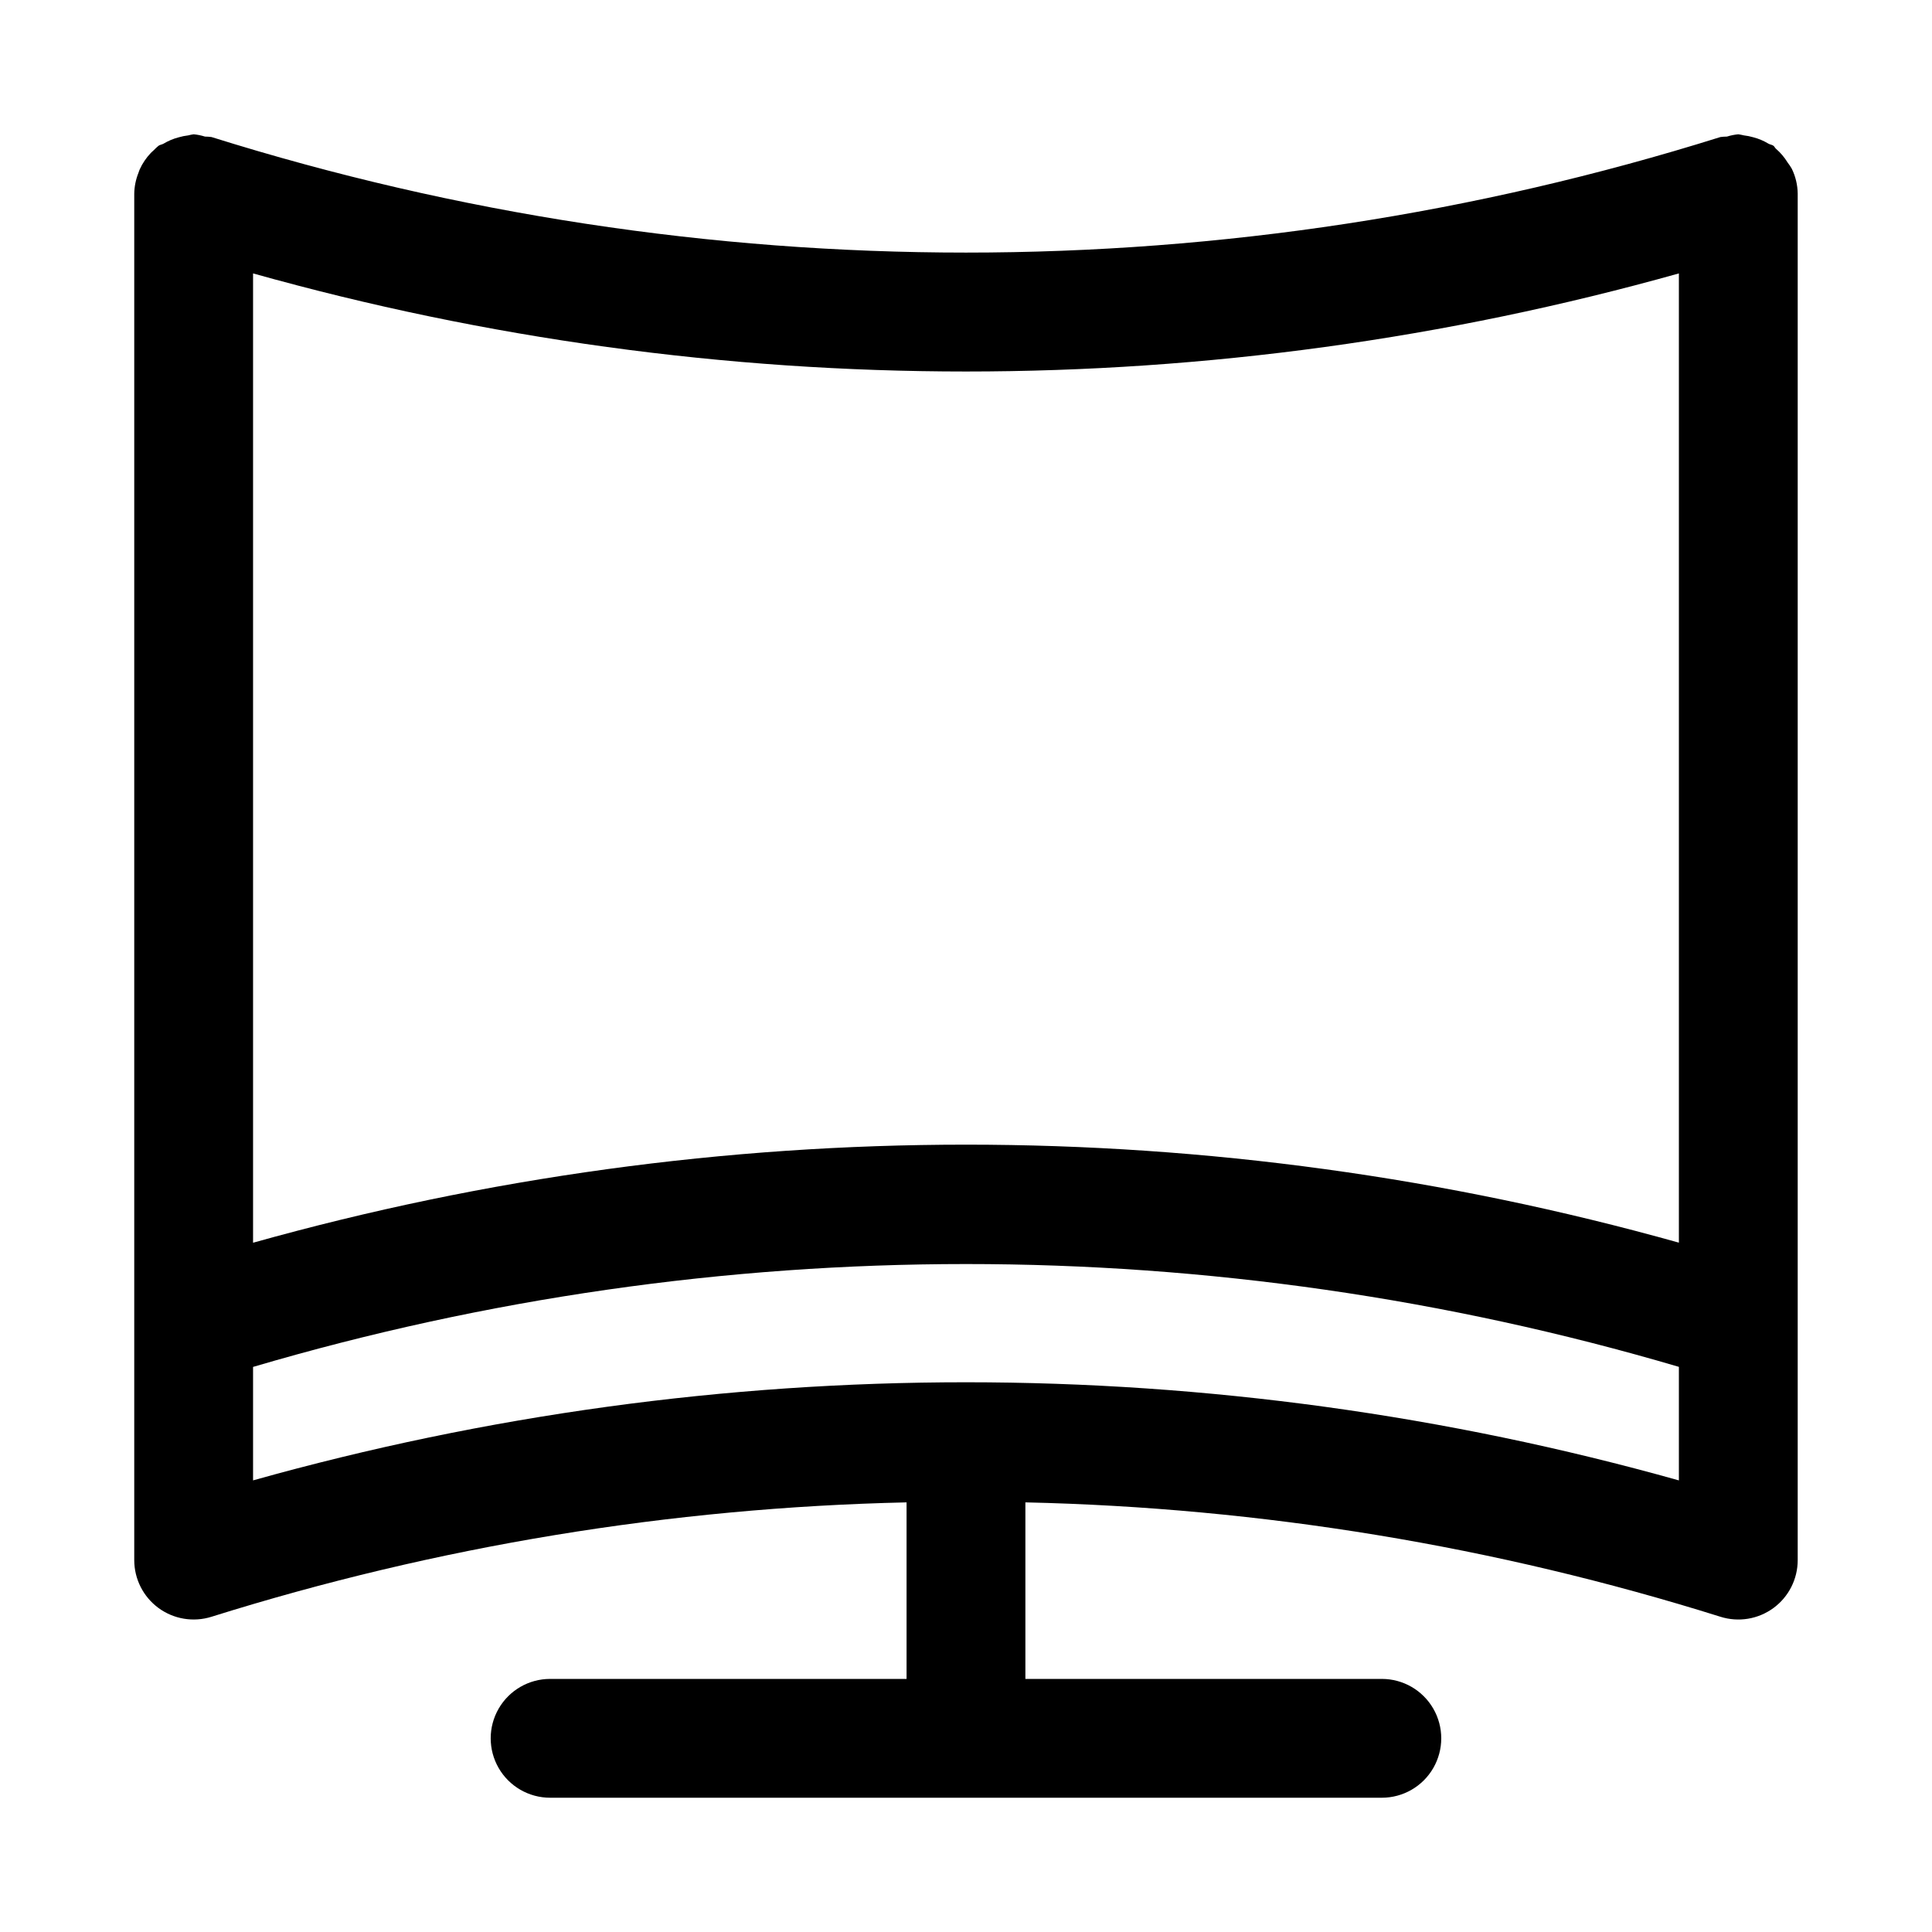 <?xml version="1.0" encoding="UTF-8"?>
<!-- Uploaded to: SVG Repo, www.svgrepo.com, Generator: SVG Repo Mixer Tools -->
<svg fill="#000000" width="800px" height="800px" version="1.1" viewBox="144 144 512 512" xmlns="http://www.w3.org/2000/svg">
 <path d="m617.72 187.04c-0.832-1.359-1.867-2.578-3.074-3.621-0.266-0.223-0.379-0.57-0.66-0.789-0.395-0.289-0.902-0.305-1.32-0.555v0.004c-1.25-0.758-2.602-1.328-4.016-1.695-0.828-0.246-1.68-0.414-2.539-0.512-0.477-0.121-0.957-0.215-1.441-0.285-1.023 0.098-2.031 0.301-3.012 0.609-0.578 0.004-1.156 0.047-1.73 0.121-130.16 40.828-269.71 40.828-399.88 0-0.574-0.074-1.152-0.117-1.73-0.121-0.977-0.305-1.98-0.512-3-0.609-0.484 0.07-0.965 0.168-1.441 0.293-0.848 0.094-1.684 0.266-2.5 0.504-1.422 0.367-2.781 0.934-4.039 1.691-0.418 0.25-0.926 0.266-1.324 0.555h-0.004c-0.457 0.383-0.891 0.789-1.305 1.219-0.262 0.242-0.52 0.453-0.766 0.715h0.004c-1.203 1.266-2.188 2.723-2.91 4.312-0.137 0.305-0.223 0.613-0.34 0.926-0.707 1.762-1.086 3.633-1.117 5.527v362.11c0 5.016 2.391 9.73 6.434 12.699 4.047 2.965 9.262 3.824 14.047 2.316 59.668-18.711 121.68-28.914 184.19-30.312v46.785h-94.465c-5.625 0-10.82 3.004-13.633 7.875-2.812 4.871-2.812 10.871 0 15.742 2.812 4.871 8.008 7.871 13.633 7.871h220.42c5.625 0 10.82-3 13.633-7.871 2.812-4.871 2.812-10.871 0-15.742-2.812-4.871-8.008-7.875-13.633-7.875h-94.465v-46.785c62.52 1.391 124.53 11.594 184.19 30.312 4.785 1.512 10.004 0.656 14.051-2.312 4.047-2.965 6.434-7.684 6.43-12.703v-362.11c-0.027-2.305-0.566-4.574-1.582-6.644-0.336-0.57-0.703-1.121-1.109-1.645zm-28.797 29.418v256.86c-123.57-34.637-254.29-34.629-377.86 0.02v-256.88c123.57 34.66 254.29 34.66 377.86 0zm-377.86 319.86v-30.07c123.33-36.344 254.52-36.352 377.86-0.016v30.09c-123.57-34.672-254.29-34.672-377.86-0.004z"/>
</svg>
